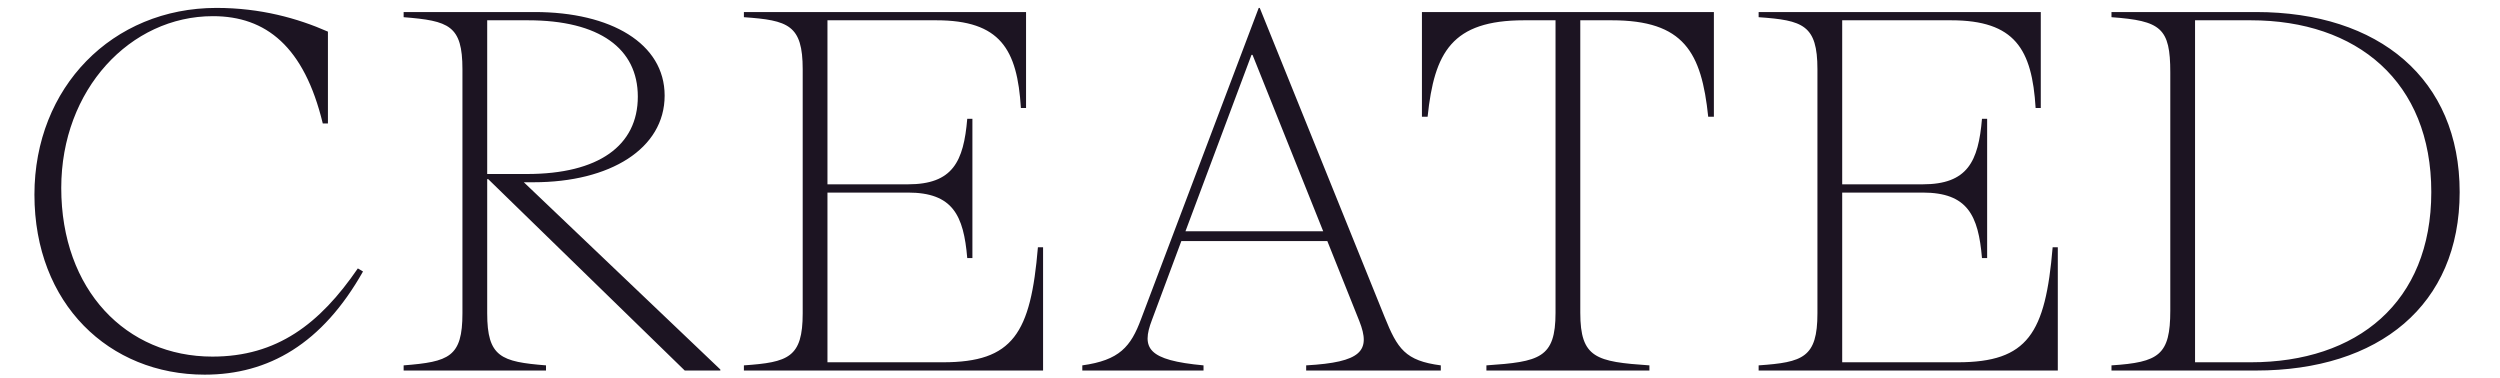 <svg width="1454" height="220" viewBox="0 0 1454 205" fill="none" xmlns="http://www.w3.org/2000/svg">
<path id="Created" d="M119.024 210.4C156.224 210.4 187.424 192.4 211.124 150.4L208.124 148.6C185.924 181 161.024 199.9 123.524 199.9C73.424 199.9 35.624 161.2 35.624 101.8C35.624 44.5 75.824 1.9 123.824 1.9C154.724 1.9 176.924 19.6 187.724 64.3H190.724V10.9C173.024 3.1 151.424 -2.9 125.924 -2.9C65.324 -2.9 20.024 43.3 20.024 105.7C20.024 169.3 63.524 210.4 119.024 210.4ZM310.356 98.5C354.756 98.5 386.556 79 386.556 48.1C386.556 17.8 355.356 -0.5 310.956 -0.5L234.756 -0.5V2.5C261.156 4.6 268.956 7.3 268.956 32.8V174.7C268.956 200.2 261.156 202.9 234.756 205V208H317.556V205C291.456 202.9 283.356 200.2 283.356 174.7V96.7H283.956L398.256 208H418.956V207.4L304.656 98.5H310.356ZM283.356 4.3L307.056 4.3C348.756 4.3 370.956 20.8 370.956 48.7C370.956 77.2 348.156 93.7 306.456 93.7H283.356V4.3ZM603.651 136.3C599.451 186.4 589.251 203.2 548.451 203.2H481.251V104.5H528.051C554.151 104.5 560.451 117.7 562.551 142.6H565.551V61.6H562.551C560.451 86.5 554.151 99.7 528.051 99.7H481.251V4.3L544.551 4.3C581.751 4.3 591.651 21.1 593.751 55.3H596.751V-0.5L432.651 -0.5V2.5C458.451 4.3 466.851 7 466.851 32.8V174.7C466.851 200.5 458.451 203.2 432.651 205V208H606.651V136.3H603.651ZM732.67 -2.9H732.07L663.67 178C657.67 194.2 651.07 202 629.47 205V208L699.97 208V205C667.57 202 663.67 195.1 669.97 178.6L687.07 132.7L771.97 132.7L790.57 179.2C797.47 196.6 791.77 203.2 759.67 205V208H837.97V205C817.27 202.3 812.77 195.4 805.27 176.8L732.67 -2.9ZM727.87 24.4H728.47L769.57 127H689.47L727.87 24.4ZM864.496 208H959.296V205C928.396 202.9 919.096 200.8 919.096 174.4V4.3L937.396 4.3C979.396 4.3 989.596 22.9 993.496 60.4H996.796V-0.5L826.996 -0.5V60.4H830.296C834.196 22.9 844.396 4.3 886.396 4.3L904.696 4.3V174.4C904.696 200.8 895.396 202.9 864.496 205V208ZM1193.82 136.3C1189.62 186.4 1179.42 203.2 1138.62 203.2H1071.42V104.5H1118.22C1144.32 104.5 1150.62 117.7 1152.72 142.6H1155.72V61.6H1152.72C1150.62 86.5 1144.32 99.7 1118.22 99.7H1071.42V4.3L1134.72 4.3C1171.92 4.3 1181.82 21.1 1183.92 55.3H1186.92V-0.5L1022.82 -0.5V2.5C1048.62 4.3 1057.02 7 1057.02 32.8V174.7C1057.02 200.5 1048.62 203.2 1022.82 205V208L1196.82 208V136.3H1193.82ZM1262.24 173.2C1262.24 199 1255.64 203.2 1228.04 205V208H1312.04C1383.74 208 1430.54 169.9 1430.54 104.2C1430.54 38.5 1383.74 -0.5 1312.04 -0.5L1228.04 -0.5V2.5C1256.84 4.6 1262.24 8.8 1262.24 34.6V173.2ZM1276.64 4.3L1309.04 4.3C1370.84 4.3 1414.04 40 1414.04 104.2C1414.04 168.4 1370.84 203.2 1309.04 203.2H1276.64V4.3Z" fill="#1C1422"/>
</svg>
